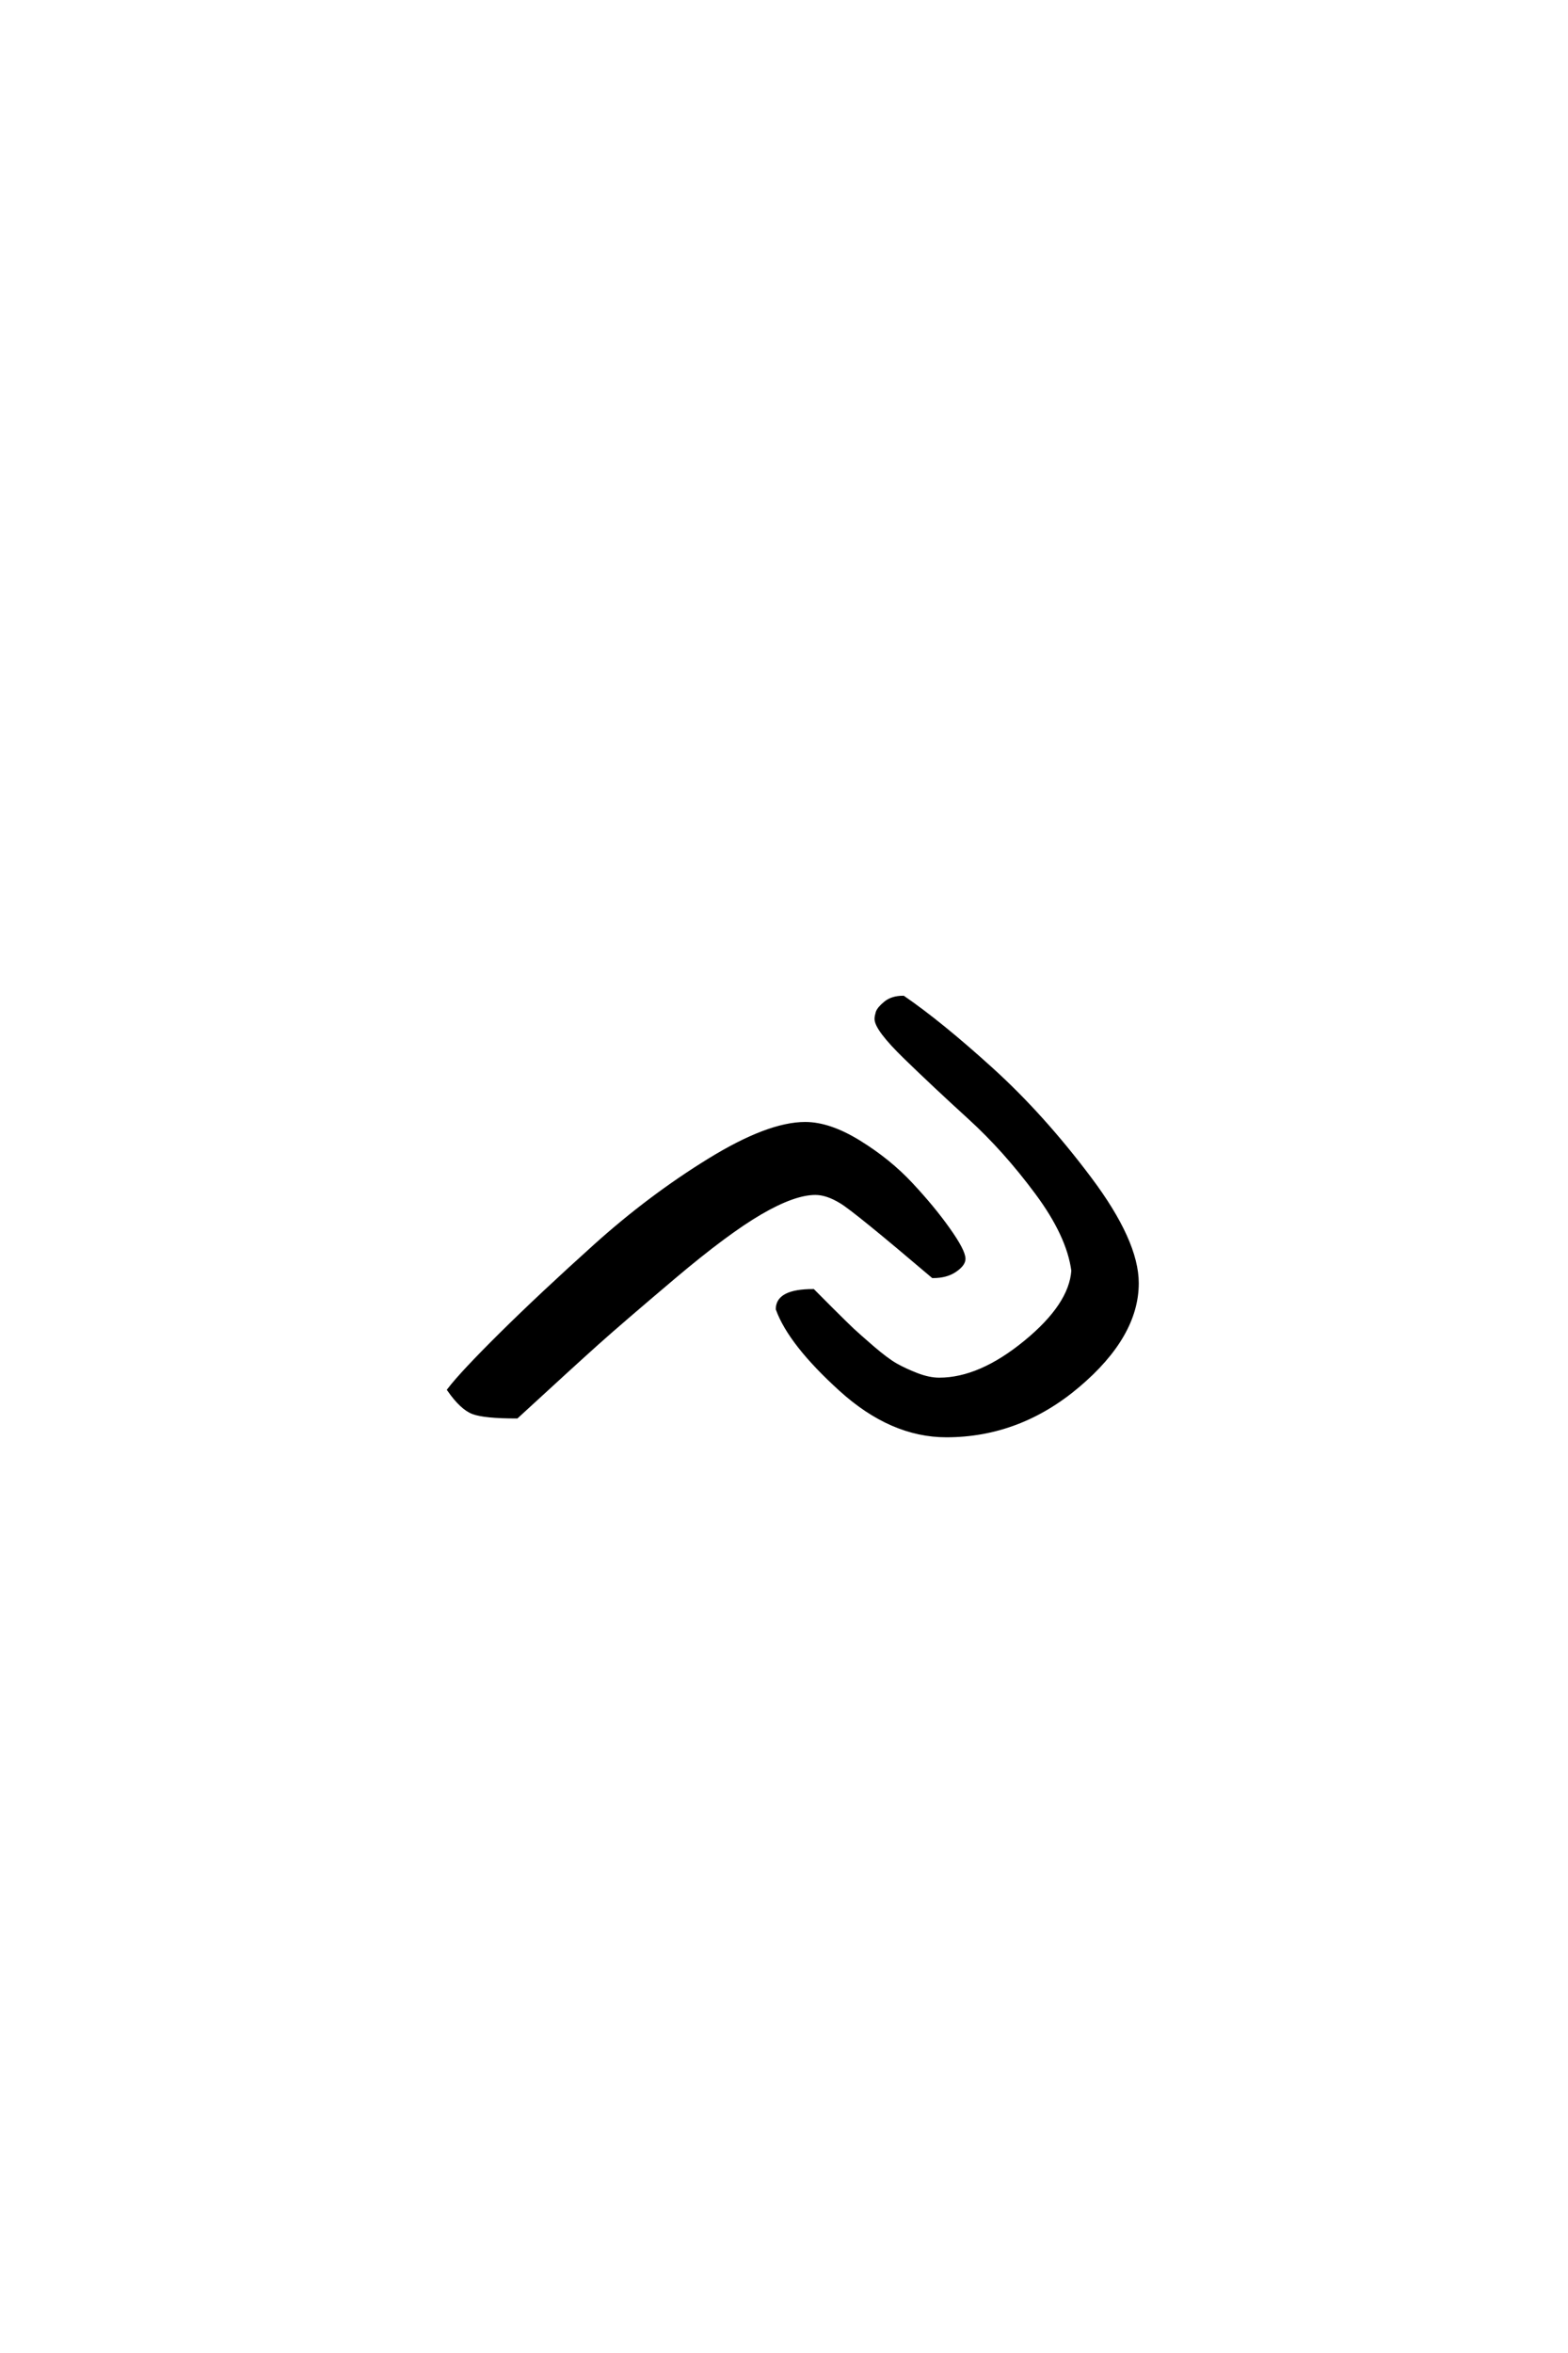<?xml version='1.0' encoding='UTF-8'?>
<!DOCTYPE svg PUBLIC "-//W3C//DTD SVG 1.0//EN"
"http://www.w3.org/TR/2001/REC-SVG-20010904/DTD/svg10.dtd">

<svg xmlns='http://www.w3.org/2000/svg' version='1.0' width='40.0' height='60.0'>

 <g transform='scale(0.1 -0.1) translate(110.0 -370.0)'>
  <path d='M135.797 49
Q135.797 47.594 133.594 46.094
Q131.406 44.594 128 44.594
Q108 61.594 104.594 63.594
Q101 65.797 98 65.797
Q92.594 65.797 84 60.797
Q75.406 55.797 61.797 44.297
Q48.203 32.797 42.391 27.594
Q36.594 22.406 21.797 8.797
Q13.594 8.797 10.688 9.891
Q7.797 11 4.594 15.594
Q7.797 19.797 17.891 29.797
Q28 39.797 41.891 52.297
Q55.797 64.797 70.891 74.094
Q86 83.406 95.406 83.406
Q101.594 83.406 109.188 78.703
Q116.797 74 122.391 68
Q128 62 131.891 56.5
Q135.797 51 135.797 49
Q135.797 51 135.797 49
M131.406 4
Q117.406 4 104.5 15.703
Q91.594 27.406 88.406 36.203
Q88.406 40.797 97.406 40.797
Q98.203 40 102.094 36.094
Q106 32.203 107.5 30.797
Q109 29.406 112.594 26.297
Q116.203 23.203 118.5 21.891
Q120.797 20.594 123.891 19.391
Q127 18.203 129.594 18.203
Q140 18.203 151.594 27.703
Q163.203 37.203 163.797 46
Q162.594 55 154.5 65.891
Q146.406 76.797 137.406 85
Q128.406 93.203 121 100.391
Q113.594 107.594 113.594 110.203
Q113.594 110.797 113.891 111.797
Q114.203 112.797 115.891 114.188
Q117.594 115.594 120.406 115.594
Q130 109 143 97.203
Q156 85.406 168 69.406
Q180 53.406 180 42.797
Q180 29.406 165 16.703
Q150 4 131.406 4
' style='fill: #000000; stroke: #000000'/>
 </g>
</svg>
